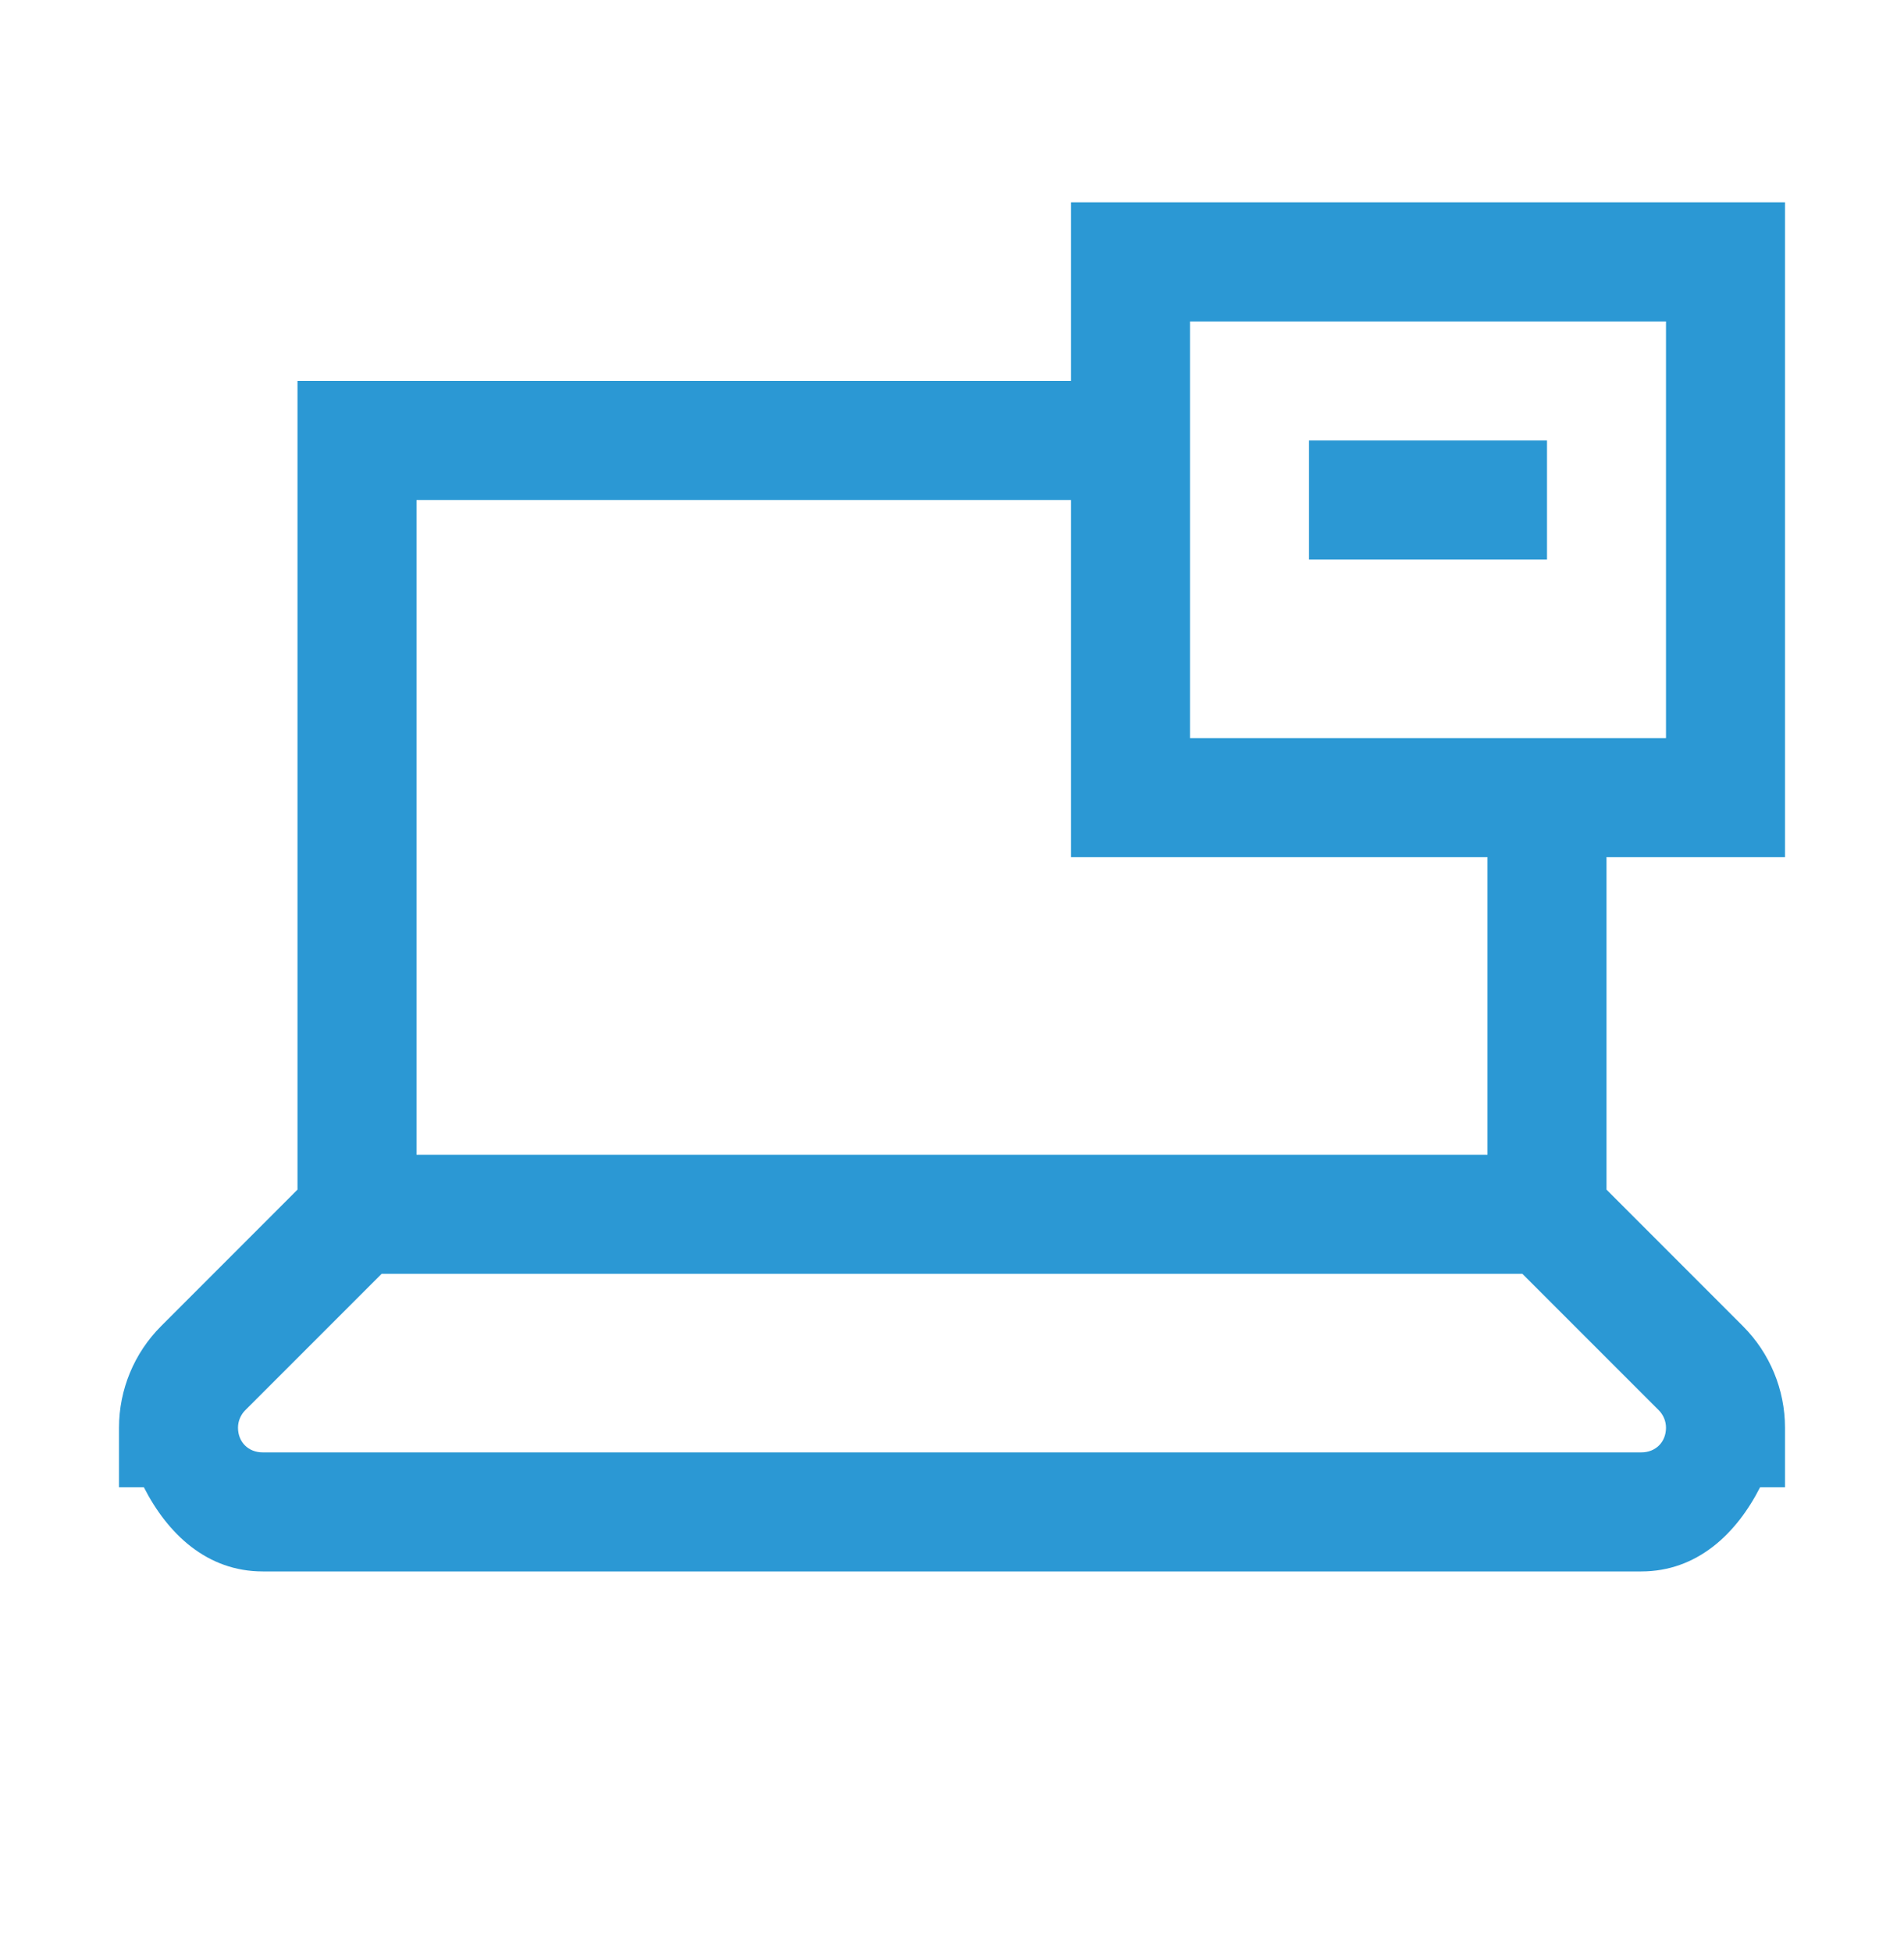<svg width="40" height="41" viewBox="0 0 40 41" fill="none" xmlns="http://www.w3.org/2000/svg">
<path d="M22.5 4.25V5.5V8H6.25V24.982L3.384 27.849C2.818 28.415 2.5 29.183 2.5 29.982V31.232H3.022C3.523 32.215 4.351 33 5.518 33H34.482C35.649 33 36.477 32.215 36.977 31.232H37.5V29.982C37.5 29.183 37.182 28.415 36.616 27.849L33.75 24.982V18H37.5V4.25H22.5ZM25 6.75H35V15.5H25V6.75ZM27.5 9.25V11.75H32.5V9.25H27.5ZM8.75 10.5H22.5V18H31.25V24.25H8.75V10.5ZM8.018 26.75H31.982L34.849 29.616C34.945 29.713 35 29.845 35 29.982C35 30.283 34.783 30.5 34.482 30.5H5.518C5.217 30.5 5 30.283 5 29.982C5 29.845 5.055 29.713 5.151 29.616L8.018 26.75Z" fill="#2B98D4"/>
</svg>
